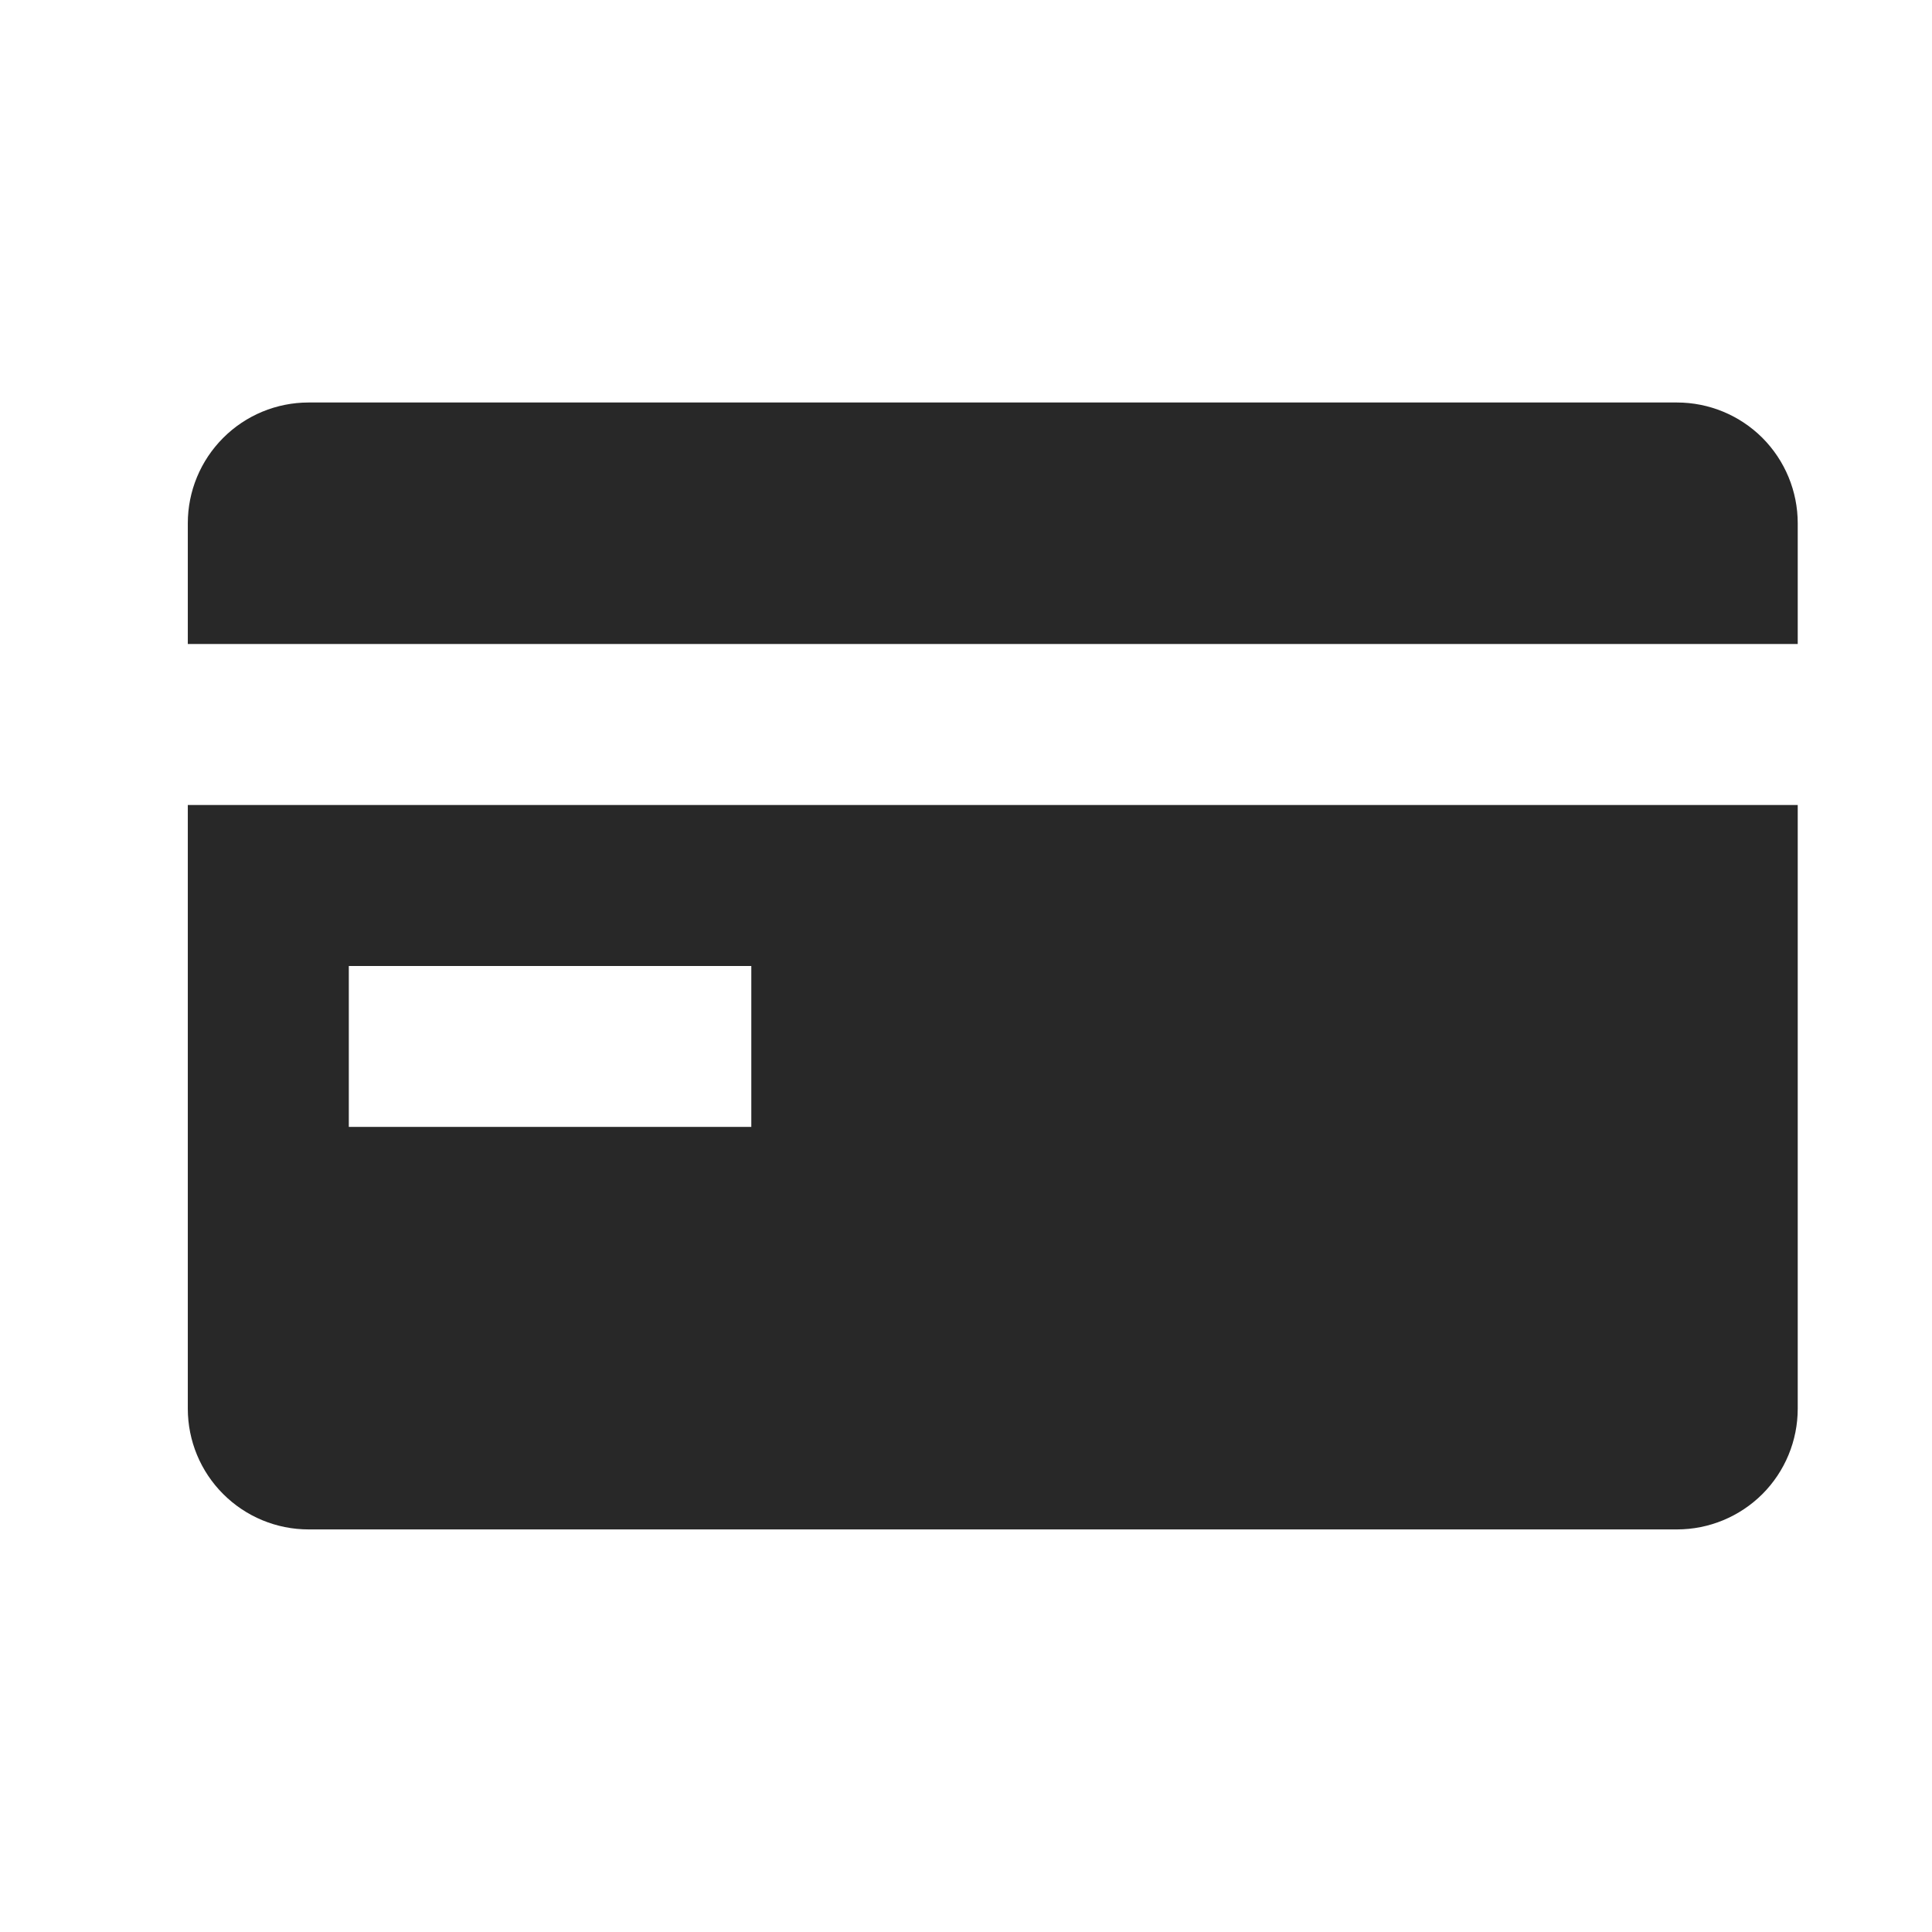 <svg width="24" height="24" viewBox="0 0 24 24" fill="none" xmlns="http://www.w3.org/2000/svg">
<path d="M2.333 6.5C2.333 6.102 2.491 5.721 2.773 5.439C3.054 5.158 3.435 5 3.833 5H20.832C21.23 5 21.611 5.158 21.893 5.439C22.174 5.721 22.332 6.102 22.332 6.5V8H2.333V6.5Z" fill="#282828"/>
<path fill-rule="evenodd" clip-rule="evenodd" d="M2.333 10V17.499C2.333 17.897 2.491 18.279 2.773 18.56C3.054 18.841 3.435 18.999 3.833 18.999H20.832C21.23 18.999 21.611 18.841 21.893 18.56C22.174 18.279 22.332 17.897 22.332 17.499V10H2.333ZM9.333 13.999H4.333V12H9.333V13.999Z" fill="#282828"/>
</svg>
